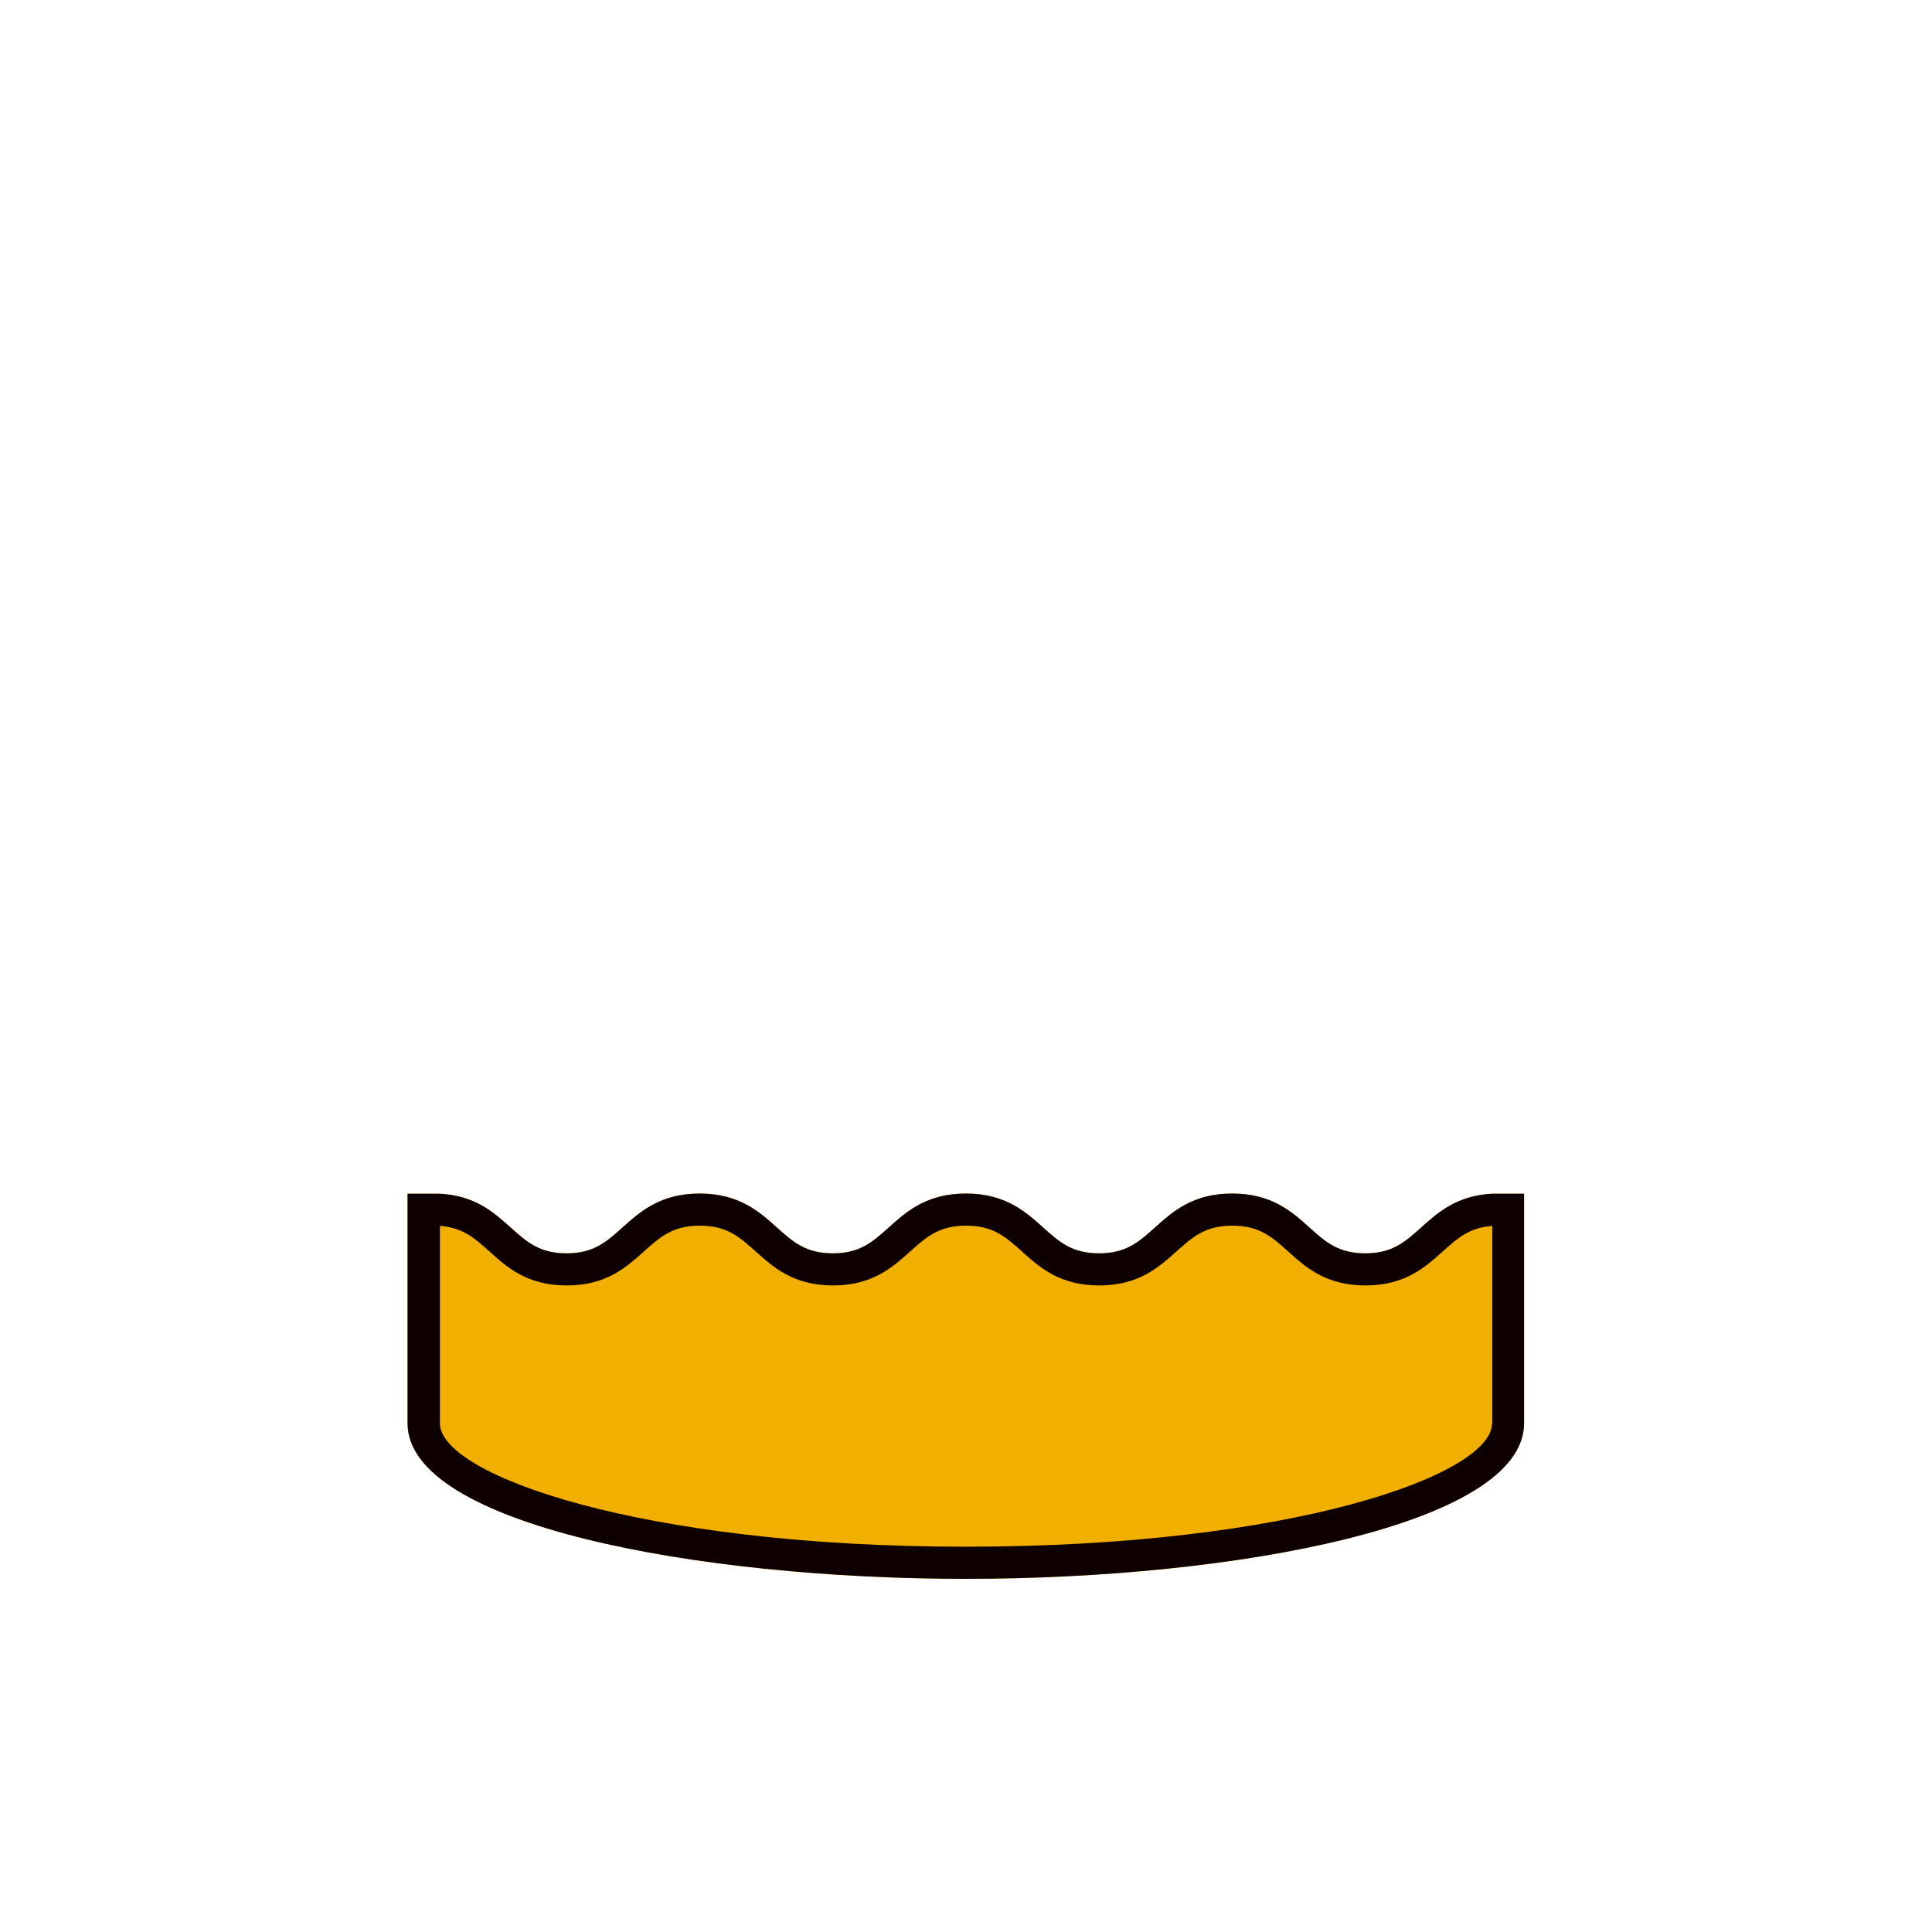 <?xml version="1.0" encoding="UTF-8"?>
<svg id="_レイヤー_2" xmlns="http://www.w3.org/2000/svg" version="1.1" viewBox="0 0 3224.8 3224.8">
  <!-- Generator: Adobe Illustrator 29.8.2, SVG Export Plug-In . SVG Version: 2.1.1 Build 3)  -->
  <defs>
    <style>
      .st0 {
        fill: #f1af00;
      }

      .st1 {
        fill: #0e0000;
      }
    </style>
  </defs>
  <g id="_02">
    <g>
      <path class="st0" d="M2490.5,1992.5c-59,3.1-90.5,31.4-118.5,56.5-26.8,24-47.9,43-93.1,43s-66.4-19-93.1-43c-29.6-26.7-63.2-56.8-129.1-56.8s-99.4,30.2-129,56.8c-26.8,24-47.9,43-93.2,43s-66.4-19-93.2-43c-29.6-26.6-63.2-56.8-129-56.8s-99.4,30.2-129,56.8c-26.8,24-47.9,43-93.2,43s-66.4-19-93.2-43c-29.6-26.6-63.2-56.8-129-56.8s-99.4,30.2-129,56.8c-26.8,24-47.9,43-93.2,43s-66.4-19-93.2-43c-28-25.2-59.5-53.5-118.5-56.5h-53.7v383.2c0,168.6,480.1,259.6,931.8,259.6s931.8-91,931.8-259.6v-383.2h-53.7.3Z"/>
      <path class="st1" d="M2490.5,1992.5c-59,3.1-90.5,31.4-118.5,56.5-26.8,24-47.9,43-93.1,43s-66.4-19-93.1-43c-29.6-26.7-63.2-56.8-129.1-56.8s-99.4,30.2-129,56.8c-26.8,24-47.9,43-93.2,43s-66.4-19-93.2-43c-29.6-26.6-63.2-56.8-129-56.8s-99.4,30.2-129,56.8c-26.8,24-47.9,43-93.2,43s-66.4-19-93.2-43c-29.6-26.6-63.2-56.8-129-56.8s-99.4,30.2-129,56.8c-26.8,24-47.9,43-93.2,43s-66.4-19-93.2-43c-28-25.2-59.5-53.5-118.5-56.5h-53.7v383.2c0,168.6,480.1,259.6,931.8,259.6s931.8-91,931.8-259.6v-383.2h-53.7.3ZM2490.4,2375.8c0,86-334,205.9-878,205.9s-878.1-119.9-878.1-205.9v-329.6c38.2,2.7,58,20.6,82.6,42.6,29.6,26.7,63.2,56.8,129,56.8s99.4-30.2,129-56.8c26.8-24,47.9-43,93.2-43s66.4,19,93.2,43c29.6,26.6,63.2,56.8,129,56.8s99.4-30.2,129-56.8c26.8-24,47.9-43,93.2-43s66.4,19,93.2,43c29.6,26.7,63.2,56.8,129,56.8s99.4-30.2,129-56.8c26.8-24,47.9-43,93.2-43s66.4,19,93.1,43c29.6,26.7,63.2,56.8,129.1,56.8s99.4-30.2,129.1-56.8c24.6-22.1,44.4-39.9,82.6-42.6v329.6h-.4Z"/>
    </g>
  </g>
</svg>